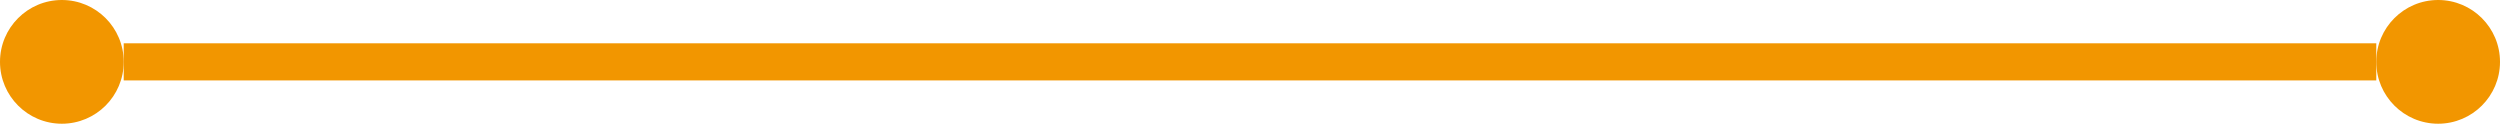 <svg xmlns="http://www.w3.org/2000/svg" width="202.07" height="10" viewBox="0 0 202.07 10"><defs><style>.cls-1{fill:#f29600;}.cls-2{fill:none;stroke:#f29600;stroke-miterlimit:10;stroke-width:3px;}</style></defs><g id="레이어_2" data-name="레이어 2"><g id="레이어_1-2" data-name="레이어 1"><circle class="cls-1" cx="5" cy="5" r="5"/><circle class="cls-1" cx="197.07" cy="5" r="5"/><line class="cls-2" x1="10" y1="5" x2="192.07" y2="5"/></g></g></svg>
